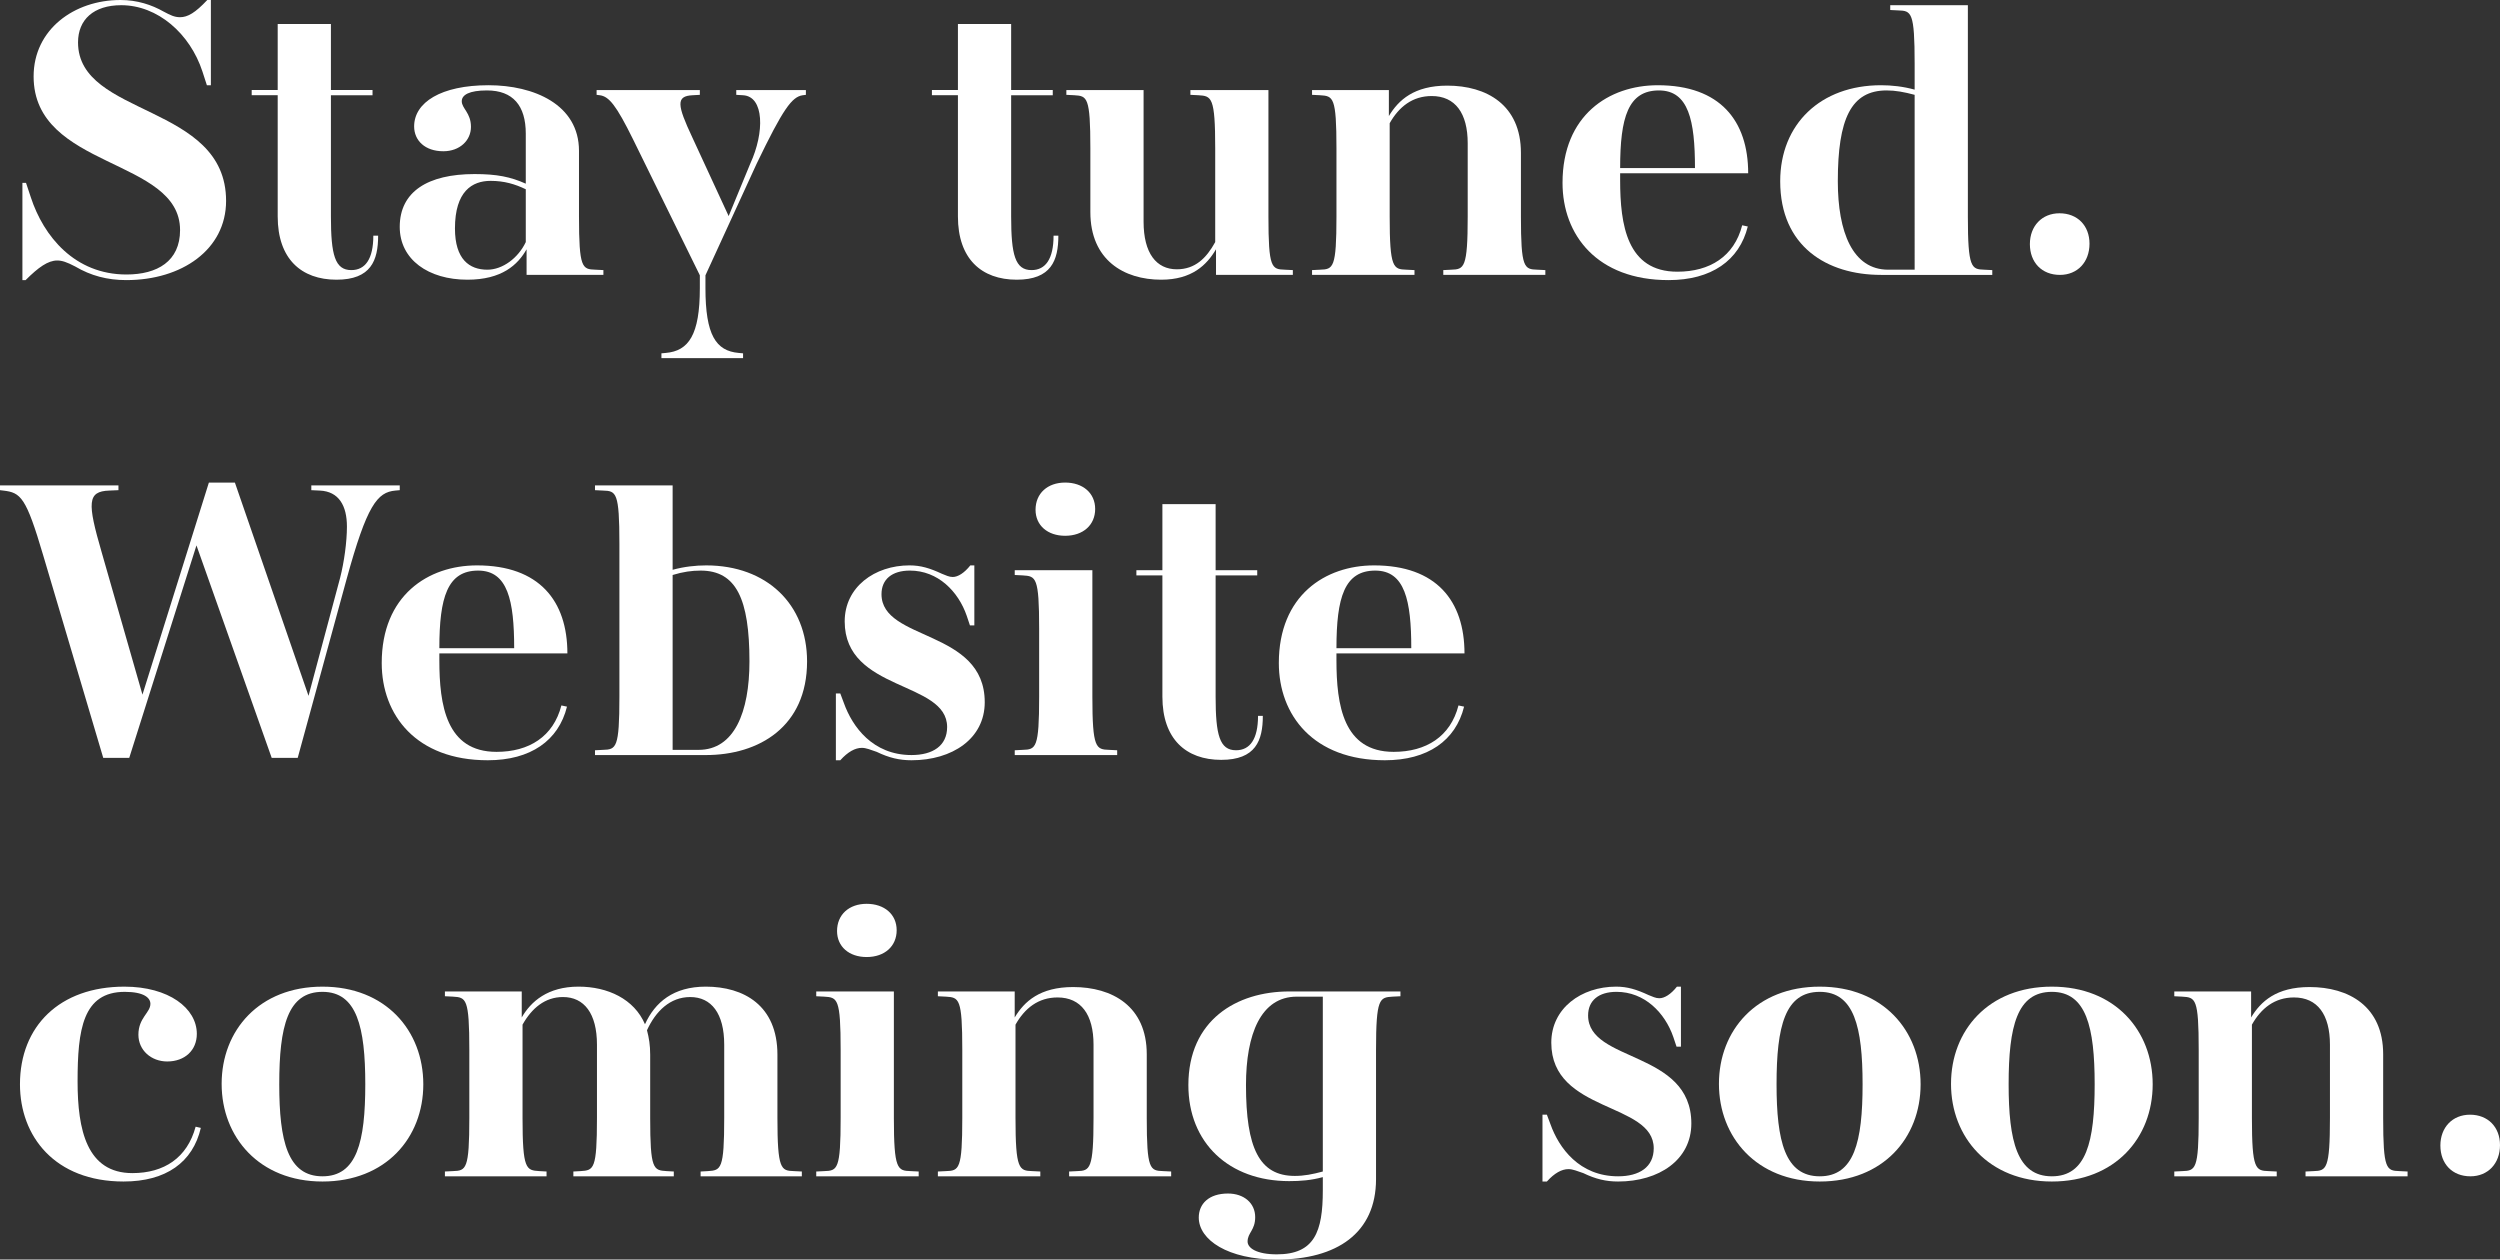 <?xml version="1.0" encoding="UTF-8"?><svg id="a" xmlns="http://www.w3.org/2000/svg" viewBox="0 0 499.833 251.825"><rect x="0" y="0" width="499.833" height="251.825" fill="#333333" stroke="none"/><defs><style>.b{fill:#fff;stroke-width:0px;}</style></defs><path class="b" d="m25.281,56.002c-3.84,0-7.12-.88-10.24-2.72-1.68-.88-2.64-1.2-3.6-1.2-1.84,0-3.76,1.36-6.32,3.92h-.64v-19.44h.72l.96,2.88c2.56,7.84,8.8,15.44,19.121,15.44,6.16,0,10.72-2.64,10.72-8.88,0-14.48-29.281-12.161-29.281-30.721C6.72,5.92,14.8,0,24.081,0c3.36,0,6.24.96,8.64,2.32,1.36.72,2.16,1.12,3.28,1.12,1.52,0,3.04-.88,5.44-3.44h.72v17.041h-.8l-.88-2.72C38.001,6.72,31.521,1.04,24.241,1.04c-5.52,0-8.64,2.88-8.64,7.44,0,14.96,29.601,12.16,29.601,31.681,0,9.76-8.88,15.84-19.92,15.84Z"/><path class="b" d="m75.601,47.121c0,4.96-1.44,8.8-8.32,8.8-7.04,0-11.76-4.16-11.76-12.64v-24.241h-5.2v-1.04h5.2V4.8h10.64v13.2h8.32v1.04h-8.32v24.241c0,7.68.8,10.72,4.08,10.72,2.8,0,4.4-2.24,4.4-6.88h.96Z"/><path class="b" d="m105.281,54.961v-5.12c-1.76,3.12-4.96,6.08-11.84,6.08-7.76,0-13.521-4-13.521-10.56,0-7.04,5.601-10.56,14.96-10.56,4.481,0,7.2.56,10.24,1.92v-10.001c0-5.6-2.56-8.64-7.76-8.64-3.52,0-5.04.88-5.04,2.16,0,1.44,1.84,2.32,1.84,5.12,0,2.72-2.24,4.88-5.521,4.88-3.68,0-5.84-2.16-5.84-4.96,0-4.8,5.36-8.24,14.88-8.24,9.04,0,18.08,3.84,18.08,13.12v13.121c0,10.32.64,10.56,3.28,10.64l1.6.08v.96h-15.36Zm-7.84-1.04c3.04,0,6.16-2.32,7.68-5.52v-10.56c-2.16-1.04-4.32-1.68-7.04-1.68-3.68,0-7.12,2.08-7.12,9.52,0,6.16,2.88,8.24,6.48,8.24Z"/><path class="b" d="m132.241,71.602v-.96l.88-.08c4.56-.4,6.8-3.6,6.8-12.96v-2.56l-13.36-27.201c-3.36-6.8-4.8-8.56-6.64-8.8l-.64-.08v-.96h20.641v.96l-1.44.08c-3.36.16-3.12,1.92-.08,8.4l7.28,15.76,4.32-10.48c2.88-6.24,2.8-13.44-1.44-13.68l-1.36-.08v-.96h13.92v.96l-.64.08c-2.16.32-3.92,2.72-9.2,13.68l-10.24,22.321v2.56c0,9.36,2.08,12.56,6.64,12.96l.88.08v.96h-16.32Z"/><path class="b" d="m211.601,47.121c0,4.96-1.44,8.8-8.319,8.8-7.041,0-11.761-4.16-11.761-12.64v-24.241h-5.2v-1.04h5.2V4.8h10.641v13.2h8.32v1.04h-8.32v24.241c0,7.68.8,10.72,4.08,10.72,2.8,0,4.399-2.24,4.399-6.88h.96Z"/><path class="b" d="m243.121,54.961v-5.12c-1.84,3.12-4.801,6.08-10.961,6.08-7.439,0-14.16-3.92-14.16-13.52v-12.721c0-10.32-.64-10.48-3.2-10.64l-1.6-.08v-.96h15.44v26.321c0,6.32,2.56,9.52,6.64,9.52,3.681,0,5.921-2.24,7.681-5.44v-18.721c0-10.32-.72-10.48-3.36-10.64l-1.6-.08v-.96h15.601v25.281c0,10.32.64,10.56,3.279,10.64l1.601.08v.96h-15.36Z"/><path class="b" d="m288.562,54.961v-.96l1.6-.08c2.56-.08,3.28-.32,3.28-10.64v-14.641c0-6-2.481-9.44-7.2-9.44-3.84,0-6.561,2.16-8.4,5.44v18.641c0,10.32.72,10.56,3.36,10.64l1.6.08v.96h-20.48v-.96l1.601-.08c2.64-.08,3.279-.32,3.279-10.64v-13.601c0-10.32-.64-10.48-3.279-10.64l-1.601-.08v-.96h15.36v5.2c1.92-3.2,5.04-6.08,11.681-6.08,7.84,0,14.72,3.84,14.72,13.44v12.72c0,10.32.641,10.56,3.28,10.64l1.601.08v.96h-20.4Z"/><path class="b" d="m333.601,56.002c-14.32,0-21.2-9.04-21.2-19.44,0-13.521,9.28-19.52,19.04-19.52,12.48,0,18.08,7.12,18.08,17.601h-25.601v1.36c0,8.96,1.36,18.32,11.44,18.32,6.481,0,11.36-3.04,12.961-9.28l1.119.24c-1.68,6.8-7.279,10.72-15.84,10.72Zm-1.92-37.921c-6.16,0-7.761,5.36-7.761,15.521h14.961c0-9.521-1.28-15.521-7.2-15.521Z"/><path class="b" d="m376.081,54.961c-10.801,0-20.16-5.68-20.16-18.72,0-11.44,8.08-19.201,20.16-19.201,2.08,0,4.4.24,6.72.88v-5.2c0-10.32-.64-10.56-3.279-10.64l-1.601-.08v-.96h15.521v42.241c0,10.32.72,10.56,3.28,10.64l1.6.08v.96h-22.24Zm6.72-36.001c-2.08-.56-3.84-.88-5.6-.88-7.12,0-9.761,5.68-9.761,18.161,0,10.16,2.96,17.68,10.08,17.68h5.28V18.96Z"/><path class="b" d="m411.841,54.961c-3.601,0-6-2.48-6-6.16,0-3.6,2.399-6.16,5.92-6.16,3.6,0,6,2.48,6,6.08,0,3.68-2.4,6.24-5.92,6.24Z"/><path class="b" d="m54.321,151.522l-15.04-42.481-13.44,42.481h-5.2l-12.001-40.481c-3.44-11.68-4.48-12.56-8-12.96l-.64-.08v-.96h23.681v.96l-1.84.08c-4.4.16-4.4,2.4-1.52,12.32l8.16,28.481,13.281-42.401h5.2l14.721,42.641,6.32-23.601c.8-3.12,1.36-7.2,1.36-10.24,0-4.16-1.6-7.04-5.44-7.2l-1.68-.08v-.96h17.68v.96l-.88.08c-3.6.32-5.68,2.88-9.76,17.761l-9.76,35.681h-5.2Z"/><path class="b" d="m97.52,152.001c-14.32,0-21.201-9.04-21.201-19.44,0-13.521,9.28-19.52,19.041-19.52,12.48,0,18.081,7.12,18.081,17.601h-25.601v1.36c0,8.96,1.36,18.32,11.44,18.32,6.481,0,11.36-3.04,12.96-9.28l1.12.24c-1.68,6.8-7.28,10.72-15.84,10.72Zm-1.92-37.921c-6.16,0-7.76,5.36-7.76,15.521h14.96c0-9.521-1.28-15.521-7.2-15.521Z"/><path class="b" d="m141.121,150.961h-22.161v-.96l1.6-.08c2.64-.08,3.28-.32,3.28-10.64v-30.561c0-10.32-.64-10.56-3.28-10.64l-1.6-.08v-.96h15.521v16.88c2.32-.64,4.64-.88,6.72-.88,12.08,0,20.16,7.76,20.16,19.201,0,13.04-9.6,18.72-20.24,18.72Zm-1.04-36.881c-1.76,0-3.52.24-5.6.88v34.961h5.2c7.12,0,10.16-7.52,10.16-17.68,0-12.48-2.64-18.161-9.76-18.161Z"/><path class="b" d="m182.24,152.001c-2.4,0-4.481-.48-6.96-1.68-1.2-.4-2.08-.8-2.96-.8-1.36,0-2.801.8-4.32,2.48h-.88v-13.36h.88l.72,1.92c1.681,4.72,5.761,10.4,13.521,10.4,4.24,0,7.12-1.84,7.12-5.6,0-9.28-20.48-7.04-20.48-21.121,0-6.88,6-11.2,12.96-11.2,2.24,0,4.08.56,6.481,1.68.8.32,1.44.64,2.16.64,1.04,0,2.32-.8,3.521-2.32h.8v12.001h-.88l-.641-1.92c-1.68-4.88-5.76-9.04-11.36-9.04-3.6,0-5.68,1.76-5.68,4.72,0,9.44,20.641,6.96,20.641,21.601,0,7.28-6.481,11.6-14.641,11.6Z"/><path class="b" d="m202.88,150.961v-.96l1.601-.08c2.64-.08,3.279-.32,3.279-10.64v-13.601c0-10.32-.64-10.48-3.279-10.64l-1.601-.08v-.96h15.521v25.281c0,10.32.72,10.56,3.36,10.64l1.6.08v.96h-20.48Zm10.08-43.841c-3.519,0-5.92-2.08-5.92-5.2,0-3.28,2.4-5.44,5.92-5.44s6,2.08,6,5.28-2.399,5.36-6,5.36Z"/><path class="b" d="m252.481,143.121c0,4.96-1.44,8.8-8.319,8.8-7.041,0-11.761-4.16-11.761-12.64v-24.241h-5.2v-1.04h5.2v-13.2h10.641v13.2h8.32v1.04h-8.32v24.241c0,7.68.8,10.72,4.08,10.72,2.8,0,4.399-2.24,4.399-6.88h.96Z"/><path class="b" d="m276.881,152.001c-14.32,0-21.2-9.04-21.2-19.44,0-13.521,9.28-19.52,19.04-19.52,12.48,0,18.08,7.12,18.08,17.601h-25.601v1.36c0,8.96,1.36,18.32,11.44,18.32,6.481,0,11.36-3.04,12.96-9.28l1.12.24c-1.68,6.8-7.279,10.72-15.84,10.72Zm-1.92-37.921c-6.16,0-7.761,5.36-7.761,15.521h14.961c0-9.521-1.28-15.521-7.2-15.521Z"/><path class="b" d="m24.712,236.224c-13.76,0-20.72-9.04-20.72-19.44,0-11.6,7.92-19.52,20.88-19.52,8.881,0,14.48,4.32,14.48,9.44,0,3.28-2.4,5.52-5.92,5.52-3.2,0-5.761-2.24-5.761-5.36,0-3.36,2.4-4.4,2.4-6.16,0-1.2-1.28-2.4-5.12-2.4-8.4,0-9.44,7.52-9.44,17.92,0,9.68,1.841,18.32,10.961,18.32,6.319,0,10.96-3.04,12.64-9.28l1.04.24c-1.6,6.88-6.96,10.72-15.44,10.72Z"/><path class="b" d="m64.473,236.224c-12.641,0-20.16-8.88-20.16-19.52,0-10.72,7.519-19.44,20.16-19.44s20.16,8.8,20.16,19.52-7.519,19.44-20.16,19.44Zm0-37.921c-6.96,0-8.641,6.88-8.641,18.48,0,11.36,1.681,18.4,8.641,18.4,6.88,0,8.56-6.88,8.56-18.4,0-11.44-1.681-18.48-8.56-18.48Z"/><path class="b" d="m140.074,235.184v-.96l1.44-.08c2.64-.16,3.28-.32,3.28-10.64v-14.641c0-6.24-2.561-9.52-6.801-9.52-4,0-6.88,2.8-8.64,6.64.399,1.52.64,2.96.64,4.88v12.64c0,10.32.64,10.48,3.28,10.64l1.44.08v.96h-20.08v-.96l1.44-.08c2.64-.16,3.279-.32,3.279-10.64v-14.641c0-6.24-2.56-9.52-6.8-9.52-3.6,0-6.24,2.24-8.08,5.52v18.641c0,10.32.72,10.48,3.36,10.64l1.44.08v.96h-20.32v-.96l1.601-.08c2.64-.08,3.279-.32,3.279-10.64v-13.601c0-10.32-.64-10.48-3.279-10.64l-1.601-.08v-.96h15.36v5.2c1.84-3.2,5.2-6.16,11.36-6.16,5.84,0,11.12,2.48,13.28,7.52,2-4.4,5.681-7.52,12.16-7.52,7.601,0,14.32,3.76,14.32,13.601v12.64c0,10.32.72,10.56,3.28,10.64l1.6.08v.96h-20.24Z"/><path class="b" d="m163.193,235.184v-.96l1.601-.08c2.64-.08,3.279-.32,3.279-10.64v-13.601c0-10.32-.64-10.48-3.279-10.64l-1.601-.08v-.96h15.521v25.281c0,10.32.72,10.56,3.36,10.64l1.6.08v.96h-20.48Zm10.08-43.841c-3.519,0-5.92-2.08-5.92-5.2,0-3.28,2.4-5.44,5.92-5.44s6,2.08,6,5.28-2.399,5.36-6,5.36Z"/><path class="b" d="m213.753,235.184v-.96l1.6-.08c2.56-.08,3.28-.32,3.28-10.64v-14.641c0-6-2.481-9.44-7.2-9.44-3.84,0-6.561,2.16-8.4,5.44v18.641c0,10.32.72,10.56,3.36,10.64l1.6.08v.96h-20.48v-.96l1.601-.08c2.64-.08,3.279-.32,3.279-10.64v-13.601c0-10.32-.64-10.48-3.279-10.64l-1.601-.08v-.96h15.36v5.2c1.92-3.2,5.04-6.08,11.681-6.08,7.84,0,14.72,3.84,14.72,13.44v12.72c0,10.32.641,10.56,3.28,10.64l1.601.08v.96h-20.4Z"/><path class="b" d="m239.673,243.425c0-2.72,2-4.8,5.84-4.8,3.2,0,5.44,1.92,5.44,4.72,0,2.64-1.52,3.12-1.52,4.88,0,1.28,1.76,2.56,5.84,2.56,7.521,0,9.2-4.481,9.2-12.8v-2.64c-2.319.64-4.479.8-6.72.8-12.08,0-20.16-7.68-20.16-19.2,0-12.96,9.6-18.721,20.16-18.721h22.24v.96l-1.6.08c-2.561.16-3.28.32-3.28,10.64v25.841c0,10.8-7.84,16.081-19.841,16.081-9.76,0-15.6-3.92-15.6-8.4Zm24.8-44.161h-5.2c-7.2,0-10.16,7.52-10.16,17.681,0,12.56,2.641,18.16,9.761,18.16,1.84,0,3.519-.32,5.6-.88v-34.961Z"/><path class="b" d="m323.513,236.224c-2.4,0-4.481-.48-6.96-1.68-1.2-.4-2.08-.8-2.96-.8-1.36,0-2.801.8-4.32,2.48h-.88v-13.36h.88l.72,1.92c1.681,4.72,5.761,10.4,13.521,10.4,4.24,0,7.12-1.84,7.12-5.6,0-9.28-20.48-7.04-20.48-21.121,0-6.88,6-11.2,12.96-11.2,2.24,0,4.08.56,6.481,1.68.8.32,1.44.64,2.16.64,1.04,0,2.32-.8,3.521-2.32h.8v12.001h-.88l-.641-1.92c-1.68-4.88-5.76-9.04-11.36-9.04-3.6,0-5.68,1.76-5.68,4.72,0,9.44,20.641,6.96,20.641,21.601,0,7.28-6.481,11.6-14.641,11.6Z"/><path class="b" d="m363.833,236.224c-12.641,0-20.16-8.88-20.16-19.52,0-10.72,7.519-19.44,20.16-19.44s20.16,8.8,20.16,19.52-7.519,19.44-20.16,19.44Zm0-37.921c-6.96,0-8.641,6.88-8.641,18.48,0,11.36,1.681,18.4,8.641,18.4,6.88,0,8.56-6.88,8.56-18.4,0-11.44-1.681-18.48-8.56-18.48Z"/><path class="b" d="m410.233,236.224c-12.641,0-20.16-8.88-20.16-19.52,0-10.72,7.519-19.44,20.16-19.44s20.16,8.8,20.16,19.52-7.519,19.44-20.16,19.44Zm0-37.921c-6.96,0-8.641,6.88-8.641,18.48,0,11.36,1.681,18.4,8.641,18.4,6.88,0,8.56-6.88,8.56-18.4,0-11.44-1.681-18.48-8.56-18.48Z"/><path class="b" d="m460.952,235.184v-.96l1.601-.08c2.56-.08,3.28-.32,3.28-10.64v-14.641c0-6-2.481-9.44-7.2-9.44-3.84,0-6.561,2.16-8.4,5.44v18.641c0,10.32.72,10.56,3.36,10.64l1.6.08v.96h-20.48v-.96l1.601-.08c2.64-.08,3.279-.32,3.279-10.64v-13.601c0-10.32-.64-10.48-3.279-10.64l-1.601-.08v-.96h15.36v5.2c1.92-3.2,5.04-6.08,11.681-6.08,7.84,0,14.72,3.84,14.72,13.44v12.72c0,10.32.641,10.56,3.28,10.64l1.601.08v.96h-20.401Z"/><path class="b" d="m493.913,235.184c-3.601,0-6-2.48-6-6.16,0-3.6,2.399-6.16,5.92-6.16,3.6,0,6,2.48,6,6.08,0,3.68-2.4,6.24-5.92,6.24Z"/></svg>